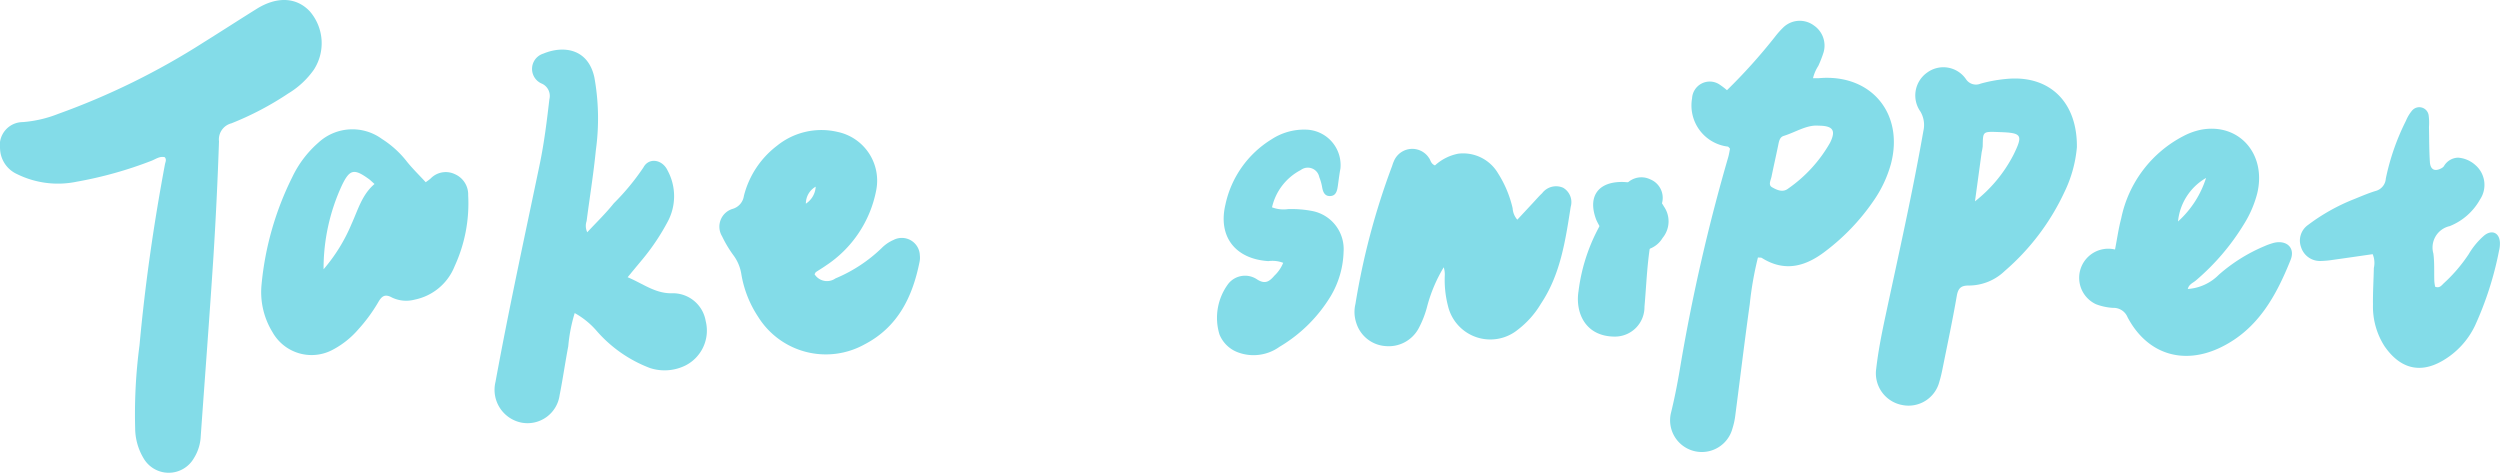 <svg xmlns="http://www.w3.org/2000/svg" width="228.838" height="43.273" viewBox="0 0 228.838 43.273">
  <g id="组_48417" data-name="组 48417" transform="translate(-3340.361 -1274.887)">
    <path id="路径_23381" data-name="路径 23381" d="M3355.448,1304.22c-.466-.124-.841.18-1.239.331a36.679,36.679,0,0,1-6.814,1.906,8.46,8.46,0,0,1-5.473-.693,2.645,2.645,0,0,1-1.556-2.325,2.116,2.116,0,0,1,2.083-2.436,11.177,11.177,0,0,0,3.238-.751,66.436,66.436,0,0,0,13.3-6.539c1.628-1.014,3.237-2.058,4.865-3.072,1.869-1.165,3.657-1.072,4.873.231a4.459,4.459,0,0,1,.358,5.344,7.737,7.737,0,0,1-2.34,2.169,27.957,27.957,0,0,1-5.2,2.731,1.522,1.522,0,0,0-1.136,1.656q-.179,5.283-.51,10.561c-.354,5.474-.773,10.944-1.161,16.416a4.118,4.118,0,0,1-.629,2.02,2.658,2.658,0,0,1-4.574.057,5.418,5.418,0,0,1-.8-2.8,48.064,48.064,0,0,1,.4-7.609c.506-5.554,1.3-11.069,2.327-16.552C3355.5,1304.662,3355.63,1304.446,3355.448,1304.22Z" transform="translate(0 -14.94)" fill="#83dce8"/>
    <path id="路径_23382" data-name="路径 23382" d="M4487.013,1431.4a50.861,50.861,0,0,0,4.42-4.921,7.7,7.7,0,0,1,.806-.891,2.174,2.174,0,0,1,2.727-.115,2.228,2.228,0,0,1,.889,2.464,10.6,10.6,0,0,1-.484,1.242,3.58,3.58,0,0,0-.482,1.12c.207,0,.382.013.554,0,4.758-.411,7.8,3.225,6.575,7.859a11.055,11.055,0,0,1-1.59,3.37,19.824,19.824,0,0,1-4.419,4.625c-1.806,1.387-3.713,1.919-5.808.6-.065-.041-.167-.022-.354-.042a30.921,30.921,0,0,0-.749,4.278c-.476,3.4-.883,6.808-1.328,10.212a6.43,6.43,0,0,1-.258,1.172,2.9,2.9,0,0,1-5.605-1.513c.359-1.475.64-2.962.883-4.457a170.531,170.531,0,0,1,4.342-18.885c.072-.256.111-.521.161-.767-.082-.078-.135-.174-.2-.188a3.791,3.791,0,0,1-3.275-4.415,1.62,1.62,0,0,1,2.464-1.3A6.947,6.947,0,0,1,4487.013,1431.4Zm8.353,3.245c-1.07-.077-2.064.6-3.156.938-.381.117-.438.514-.511.87-.195.954-.413,1.9-.607,2.857-.067.329-.324.765.043.972.439.248.986.519,1.492.115a12.836,12.836,0,0,0,3.821-4.186C4497.01,1435.079,4496.725,1434.645,4495.366,1434.649Z" transform="translate(-988.573 -148.257)" fill="#83dce8"/>
    <path id="路径_23383" data-name="路径 23383" d="M3687,1374.479c.836-.9,1.694-1.725,2.428-2.647a21.673,21.673,0,0,0,2.71-3.279c.491-.939,1.736-.757,2.218.276a4.934,4.934,0,0,1,.034,4.631,20.319,20.319,0,0,1-2.294,3.447c-.426.509-.849,1.02-1.4,1.688,1.393.579,2.49,1.474,4,1.47a3.044,3.044,0,0,1,3.145,2.535,3.581,3.581,0,0,1-1.844,4.069,4.317,4.317,0,0,1-3.25.24,12.182,12.182,0,0,1-4.885-3.4,7.347,7.347,0,0,0-2.011-1.633,14.764,14.764,0,0,0-.589,3.036c-.285,1.488-.494,2.991-.791,4.476a2.966,2.966,0,0,1-3.49,2.516,3.061,3.061,0,0,1-2.379-3.731c1.22-6.666,2.666-13.287,4.048-19.92.41-1.967.653-3.957.884-5.949a1.235,1.235,0,0,0-.748-1.454,1.464,1.464,0,0,1,.191-2.722c1.835-.765,4.091-.475,4.673,2.166a21.173,21.173,0,0,1,.139,6.661c-.213,2.173-.566,4.332-.847,6.5A1.358,1.358,0,0,0,3687,1374.479Z" transform="translate(-292.885 -78.332)" fill="#83dce8"/>
    <path id="路径_23384" data-name="路径 23384" d="M4640.9,1459.728a11.724,11.724,0,0,1-1.15,4.122,21.514,21.514,0,0,1-5.45,7.2,4.754,4.754,0,0,1-3.267,1.337c-.708-.01-1,.213-1.126.942-.387,2.237-.861,4.459-1.308,6.686-.079.393-.168.785-.286,1.167a2.91,2.91,0,0,1-3.381,2.146,2.948,2.948,0,0,1-2.4-3.338c.187-1.638.512-3.254.858-4.867,1.2-5.617,2.466-11.222,3.458-16.884a2.415,2.415,0,0,0-.269-1.773,2.558,2.558,0,0,1,.606-3.566,2.508,2.508,0,0,1,3.552.583,1.092,1.092,0,0,0,1.354.422,13.27,13.27,0,0,1,2.629-.451C4638.447,1453.211,4640.942,1455.615,4640.9,1459.728Zm-9.332,4.955a12.919,12.919,0,0,0,3.528-4.261c.887-1.809.778-2.006-1.21-2.078-1.648-.059-1.575-.1-1.608,1.3a4.7,4.7,0,0,1-.092.525C4631.986,1461.64,4631.786,1463.111,4631.571,1464.682Z" transform="translate(-1110.43 -171.364)" fill="#83dce8"/>
    <path id="路径_23385" data-name="路径 23385" d="M3533.9,1464.135c.183-.138.328-.23.453-.345a1.929,1.929,0,0,1,2.224-.389,2.029,2.029,0,0,1,1.209,1.931,13.745,13.745,0,0,1-1.244,6.5,5,5,0,0,1-3.65,3.049,3.017,3.017,0,0,1-2.083-.193c-.666-.37-.955-.094-1.261.44a14.915,14.915,0,0,1-1.818,2.475,8.04,8.04,0,0,1-2.281,1.833,4.1,4.1,0,0,1-5.572-1.573,7,7,0,0,1-1.005-4.36,27.848,27.848,0,0,1,2.815-9.84,9.728,9.728,0,0,1,2.41-3.171,4.58,4.58,0,0,1,5.8-.314,8.972,8.972,0,0,1,2.184,1.949C3532.626,1462.831,3533.273,1463.45,3533.9,1464.135Zm-9.352,7.971a15.548,15.548,0,0,0,2.565-4.158c.586-1.28.952-2.677,2.1-3.651-.242-.213-.365-.339-.5-.441-1.379-1-1.776-.925-2.505.607A18.149,18.149,0,0,0,3524.549,1472.106Z" transform="translate(-154.57 -172.568)" fill="#83dce8"/>
    <path id="路径_23386" data-name="路径 23386" d="M4273.476,1480.57a4.387,4.387,0,0,1,2.143-1.077,3.707,3.707,0,0,1,3.632,1.8,10.194,10.194,0,0,1,1.335,3.192,1.756,1.756,0,0,0,.428,1.052q.724-.778,1.443-1.55c.274-.293.535-.6.829-.873a1.6,1.6,0,0,1,1.925-.5,1.525,1.525,0,0,1,.69,1.749c-.483,3.084-.932,6.184-2.728,8.868a8.338,8.338,0,0,1-2.119,2.38,3.982,3.982,0,0,1-6.386-2.182,9.487,9.487,0,0,1-.293-2.781,2.238,2.238,0,0,0-.095-.756,13.7,13.7,0,0,0-1.5,3.516,9.014,9.014,0,0,1-.818,2.112,3.109,3.109,0,0,1-3.031,1.584,3.016,3.016,0,0,1-2.661-2.134,3.144,3.144,0,0,1-.073-1.717,65.784,65.784,0,0,1,3.312-12.51c.069-.164.106-.343.182-.5a1.822,1.822,0,0,1,3.236-.361C4273.088,1480.084,4273.079,1480.4,4273.476,1480.57Z" transform="translate(-801.766 -190.54)" fill="#83dce8"/>
    <path id="路径_23387" data-name="路径 23387" d="M4764.09,1471.2c.187-.952.319-1.921.568-2.86a10.967,10.967,0,0,1,5.7-7.529,6.124,6.124,0,0,1,1.63-.583c3.463-.628,5.979,2.231,5.121,5.827a10.033,10.033,0,0,1-1.212,2.814,21.305,21.305,0,0,1-4.41,5.166c-.259.224-.634.342-.735.777a4.416,4.416,0,0,0,2.843-1.307,15.238,15.238,0,0,1,4.174-2.612,5.947,5.947,0,0,1,.88-.31c1.159-.266,1.955.469,1.513,1.568-1.313,3.267-2.965,6.311-6.327,7.973-3.46,1.711-6.8.676-8.6-2.731a1.374,1.374,0,0,0-1.321-.852,5.209,5.209,0,0,1-1.562-.332,2.665,2.665,0,0,1,1.735-5.011Zm8.333-6.551a5.171,5.171,0,0,0-2.567,3.984A9.02,9.02,0,0,0,4772.423,1464.646Z" transform="translate(-1230.13 -173.473)" fill="#83dce8"/>
    <path id="路径_23388" data-name="路径 23388" d="M3840.887,1472.5a1.343,1.343,0,0,0,1.914.387,13.615,13.615,0,0,0,4.217-2.765,3.457,3.457,0,0,1,1.091-.753,1.65,1.65,0,0,1,2.417,1.411,1.848,1.848,0,0,1-.015.532c-.636,3.232-1.975,6.02-5.05,7.615a7.3,7.3,0,0,1-9.741-2.534,10.029,10.029,0,0,1-1.543-3.955,3.9,3.9,0,0,0-.725-1.684,10.761,10.761,0,0,1-1.026-1.718,1.7,1.7,0,0,1,.949-2.511,1.44,1.44,0,0,0,1.045-1.189,8.328,8.328,0,0,1,3.039-4.6,6.463,6.463,0,0,1,5.542-1.258,4.557,4.557,0,0,1,3.533,5.333,10.645,10.645,0,0,1-4.635,6.918c-.289.206-.6.385-.892.581C3840.976,1472.338,3840.961,1472.388,3840.887,1472.5Zm-.794-6.454a1.983,1.983,0,0,0,.9-1.558A1.78,1.78,0,0,0,3840.093,1466.05Z" transform="translate(-425.967 -172.515)" fill="#83dce8"/>
    <path id="路径_23389" data-name="路径 23389" d="M4918.885,1447.823c-1.2.172-2.419.35-3.644.521a8.37,8.37,0,0,1-1.064.1,1.811,1.811,0,0,1-1.847-1.261,1.746,1.746,0,0,1,.63-2.029,17.907,17.907,0,0,1,4.186-2.354c.662-.266,1.318-.553,2-.761a1.254,1.254,0,0,0,.941-1.139,21.4,21.4,0,0,1,1.844-5.29,3.564,3.564,0,0,1,.544-.913.865.865,0,0,1,1.533.417,5.314,5.314,0,0,1,.03,1.064c.023,1.07.012,2.142.083,3.209.048.718.464.9,1.072.561a.716.716,0,0,0,.205-.168,1.548,1.548,0,0,1,1.313-.792,2.658,2.658,0,0,1,1.569.674,2.4,2.4,0,0,1,.43,3.156,5.52,5.52,0,0,1-2.77,2.436,2.008,2.008,0,0,0-1.5,2.509c.112.835.058,1.692.087,2.539a4.105,4.105,0,0,0,.076.5c.425.171.607-.153.819-.342a14.136,14.136,0,0,0,2.254-2.641,6.812,6.812,0,0,1,1.455-1.737c.693-.517,1.337-.213,1.4.644a2.782,2.782,0,0,1-.084.8,30.473,30.473,0,0,1-2.206,6.86,7.4,7.4,0,0,1-2.96,3.193c-2.167,1.258-3.965.62-5.312-1.331a6.727,6.727,0,0,1-1.057-3.819c-.015-1.114.056-2.229.08-3.343A2.088,2.088,0,0,0,4918.885,1447.823Z" transform="translate(-1361.34 -149.67)" fill="#83dce8"/>
    <path id="路径_23390" data-name="路径 23390" d="M4178.02,1472.919a2.783,2.783,0,0,0-1.364-.157c-3.032-.2-4.621-2.253-3.92-5.19a9.276,9.276,0,0,1,4.208-5.951,5.442,5.442,0,0,1,3.166-.894,3.244,3.244,0,0,1,3.15,3.559c-.1.525-.161,1.056-.236,1.585-.066.46-.169.94-.743.936-.481,0-.628-.406-.7-.834a4.407,4.407,0,0,0-.258-.9,1.068,1.068,0,0,0-1.694-.648,5.116,5.116,0,0,0-2.631,3.414,2.96,2.96,0,0,0,1.474.162,10.052,10.052,0,0,1,2.258.185,3.548,3.548,0,0,1,2.819,3.706,8.406,8.406,0,0,1-1.173,4.066,13.524,13.524,0,0,1-4.7,4.652,4.074,4.074,0,0,1-3.82.495,2.91,2.91,0,0,1-1.667-1.627,5.208,5.208,0,0,1,.828-4.668,1.961,1.961,0,0,1,2.551-.414c.775.525,1.176.25,1.646-.3A3.318,3.318,0,0,0,4178.02,1472.919Z" transform="translate(-720.202 -173.974)" fill="#83dce8"/>
    <path id="路径_23391" data-name="路径 23391" d="M4422.154,1521.228c-2.741,0-3.638-2.226-3.332-4.151a16.585,16.585,0,0,1,2.462-6.868c.574-.849,1.072-1.751,1.662-2.59a1.854,1.854,0,0,1,2.432-.789,1.829,1.829,0,0,1,.981,2.47c-1.23,2.958-1.226,6.1-1.5,9.2A2.7,2.7,0,0,1,4422.154,1521.228Z" transform="translate(-933.971 -215.531)" fill="#83dce8"/>
    <path id="路径_23392" data-name="路径 23392" d="M4431.816,1444.1a4.434,4.434,0,0,1,3.854,2.245,2.386,2.386,0,0,1-.121,2.88A2.334,2.334,0,0,1,4433,1450.3a4.655,4.655,0,0,1-3.527-2.749C4428.682,1445.476,4429.6,1444.1,4431.816,1444.1Z" transform="translate(-943.002 -152.557)" fill="#83dce8"/>
  </g>
</svg>
